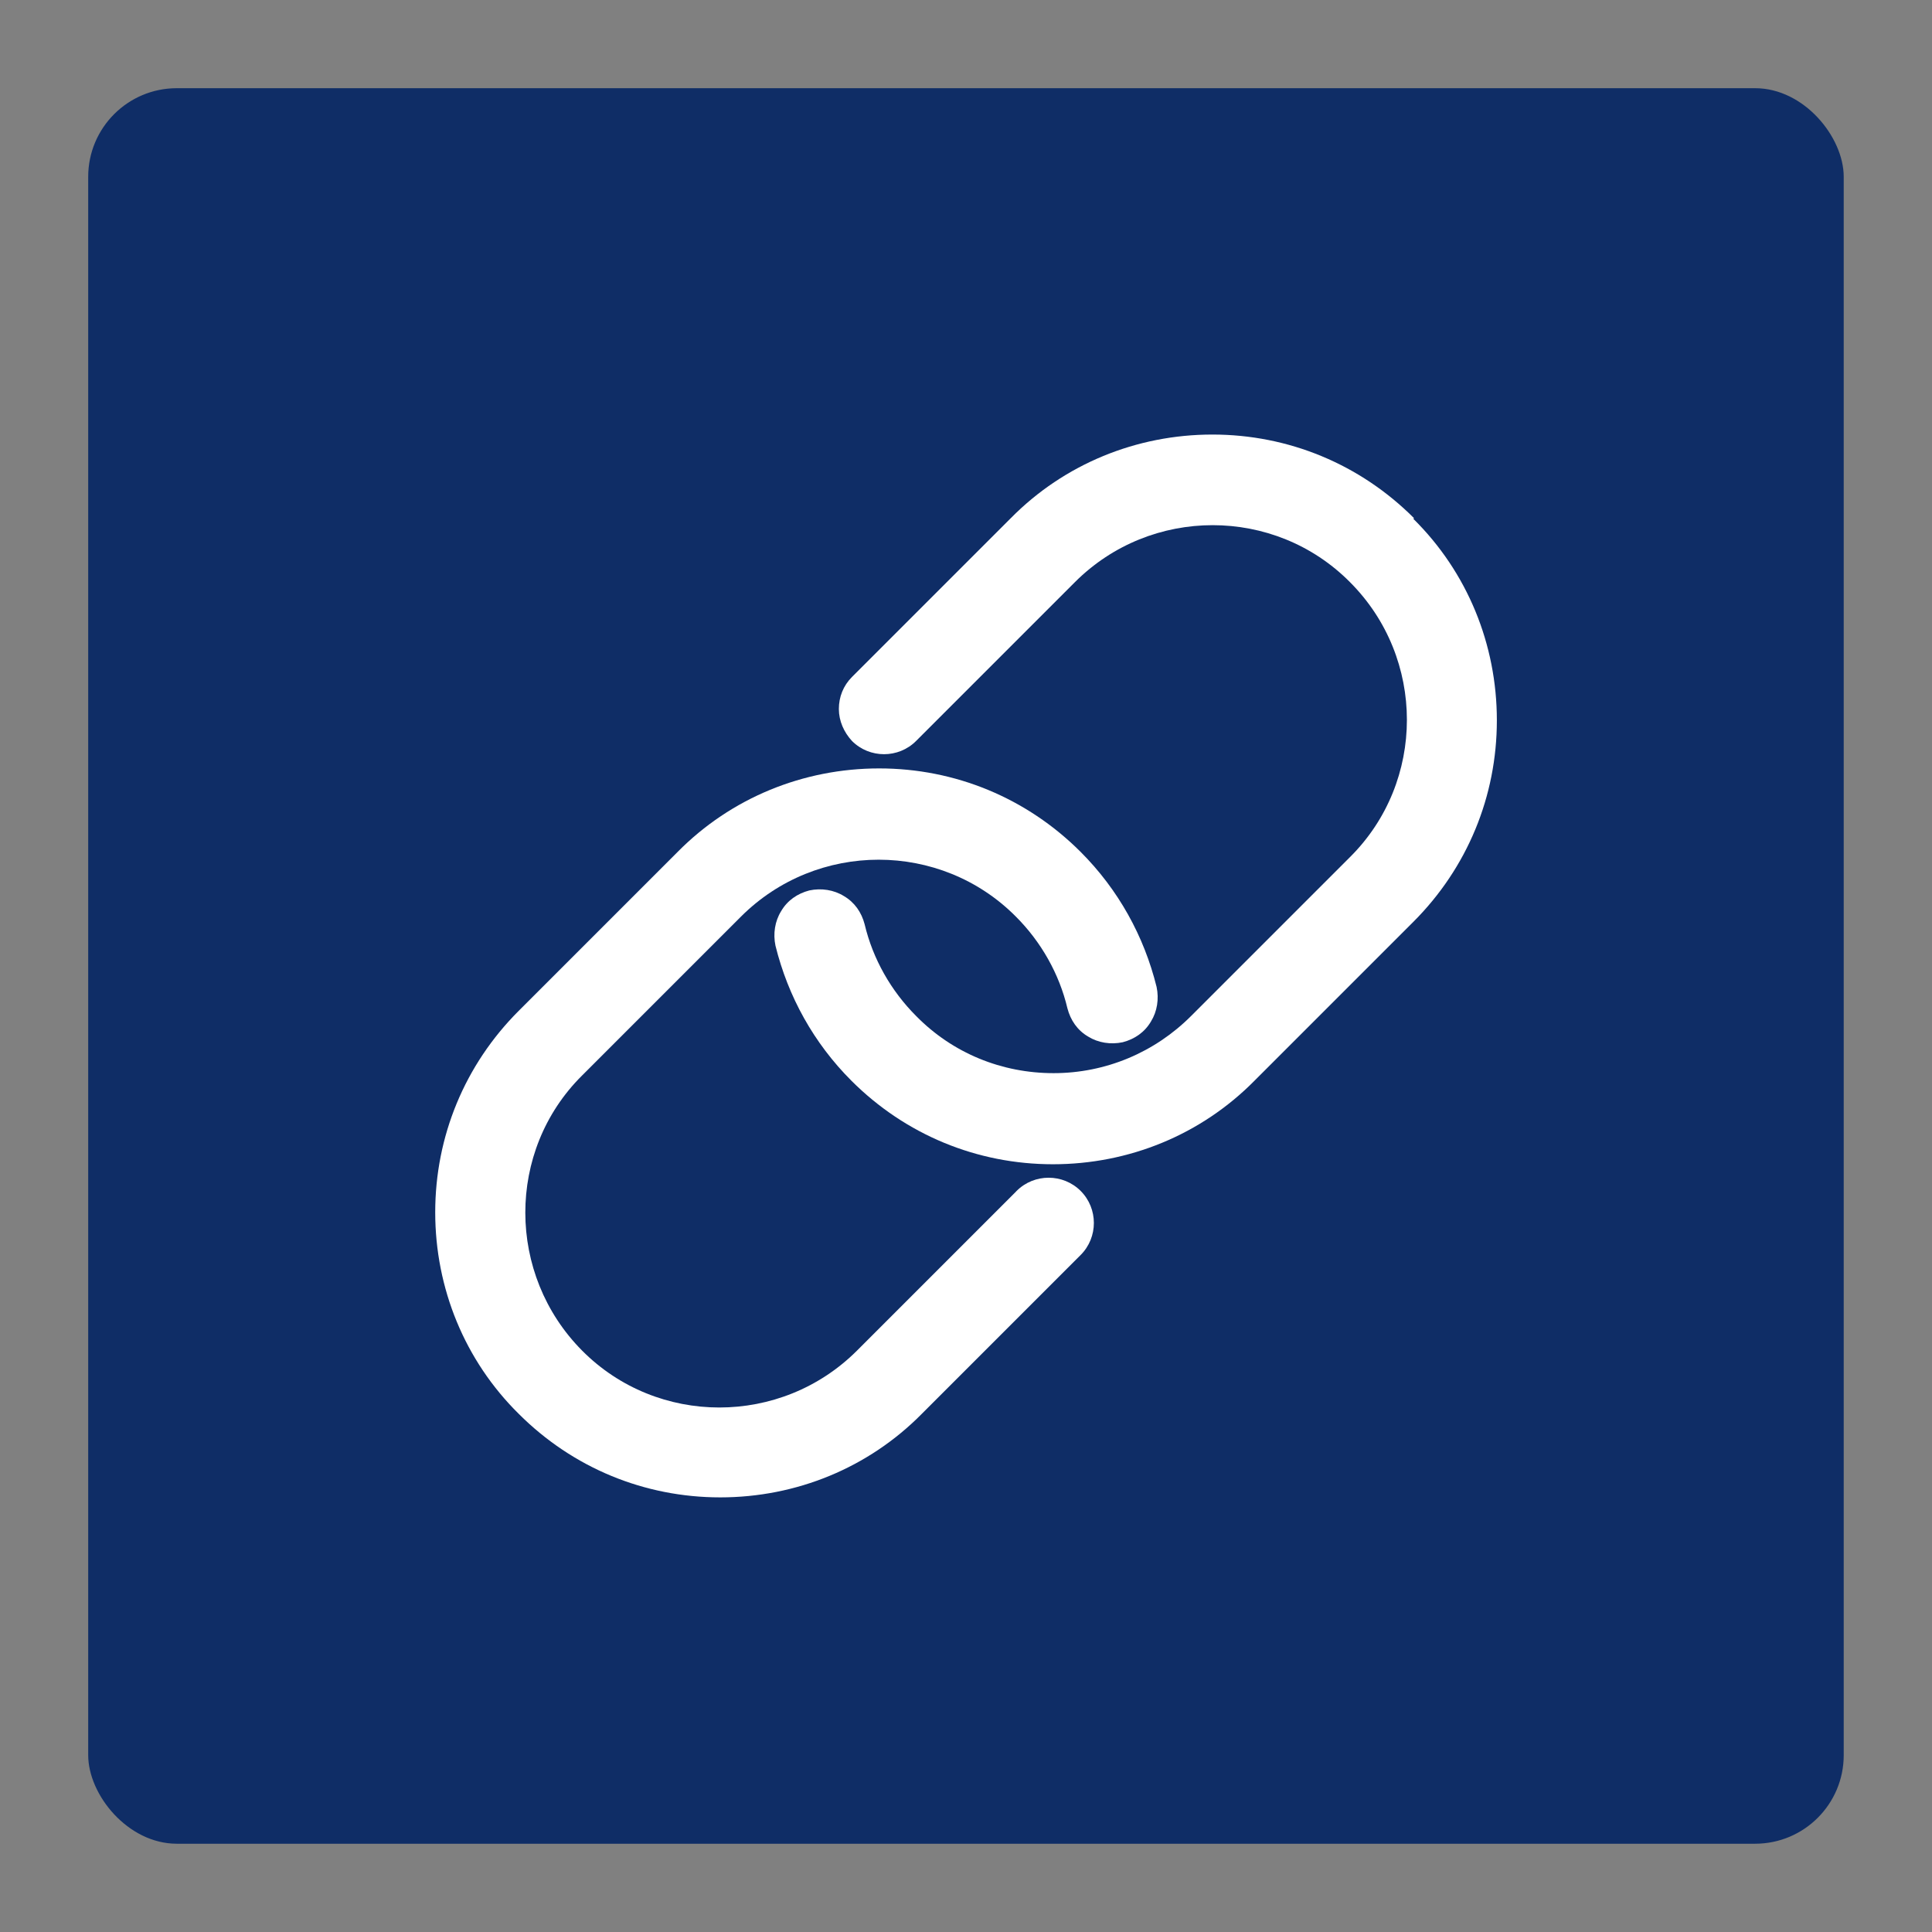 <?xml version="1.0" encoding="UTF-8"?>
<svg id="Layer_1" data-name="Layer 1" xmlns="http://www.w3.org/2000/svg" viewBox="0 0 260 260">
  <rect x="0" y="0" width="260" height="260" fill="#808080" stroke="none"/>
  <defs>
    <style>
      .cls-1 {
        fill: #fff;
      }

      .cls-2 {
        fill: #0f2d66;
      }
    </style>
  </defs>
  <rect class="cls-2" x="11.87" y="11.87" width="236.25" height="236.25" rx="11.92" ry="11.92"/>
  <g>
    <path class="cls-1" d="M190.28,69.72c-7.27-7.27-16.9-11.24-27.12-11.24s-19.94,3.97-27.12,11.24l-21.38,21.38c-1.18,1.18-1.77,2.7-1.77,4.31s.68,3.13,1.77,4.31c2.37,2.37,6.25,2.37,8.62,0l21.38-21.38c10.22-10.22,26.87-10.22,37.01,0,10.22,10.22,10.22,26.87,0,37.01l-21.38,21.38c-4.9,4.9-11.49,7.69-18.5,7.69s-13.6-2.7-18.5-7.69c-3.38-3.38-5.83-7.69-6.93-12.34-.42-1.61-1.35-2.96-2.79-3.8-1.35-.84-3.04-1.1-4.65-.76-1.61.42-2.96,1.35-3.8,2.79-.84,1.35-1.1,3.04-.76,4.65,1.69,6.84,5.15,13.1,10.22,18.17,7.27,7.27,16.9,11.24,27.12,11.24s19.94-3.97,27.12-11.24l21.38-21.38c7.27-7.27,11.24-16.9,11.24-27.12s-3.97-19.94-11.24-27.12l.08-.08Z"/>
    <path class="cls-1" d="M136.72,160.37l-21.38,21.38c-10.22,10.22-26.87,10.22-37.01,0s-10.22-26.87,0-37.01l21.38-21.38c10.22-10.22,26.87-10.22,37.01,0,3.38,3.38,5.83,7.69,6.93,12.34.42,1.61,1.35,2.96,2.79,3.8,1.35.84,3.04,1.1,4.65.76,1.61-.42,2.96-1.35,3.8-2.79.84-1.35,1.1-3.04.76-4.65-1.69-6.84-5.15-13.1-10.22-18.17-7.27-7.27-16.9-11.24-27.12-11.24s-19.94,3.97-27.12,11.24l-21.38,21.38c-7.27,7.27-11.24,16.9-11.24,27.12s3.97,19.94,11.24,27.12c7.27,7.27,16.9,11.24,27.12,11.24s19.94-3.97,27.12-11.24l21.38-21.38c2.37-2.37,2.37-6.25,0-8.62-2.37-2.37-6.25-2.37-8.62,0l-.08.08Z"/>
  </g>
</svg>